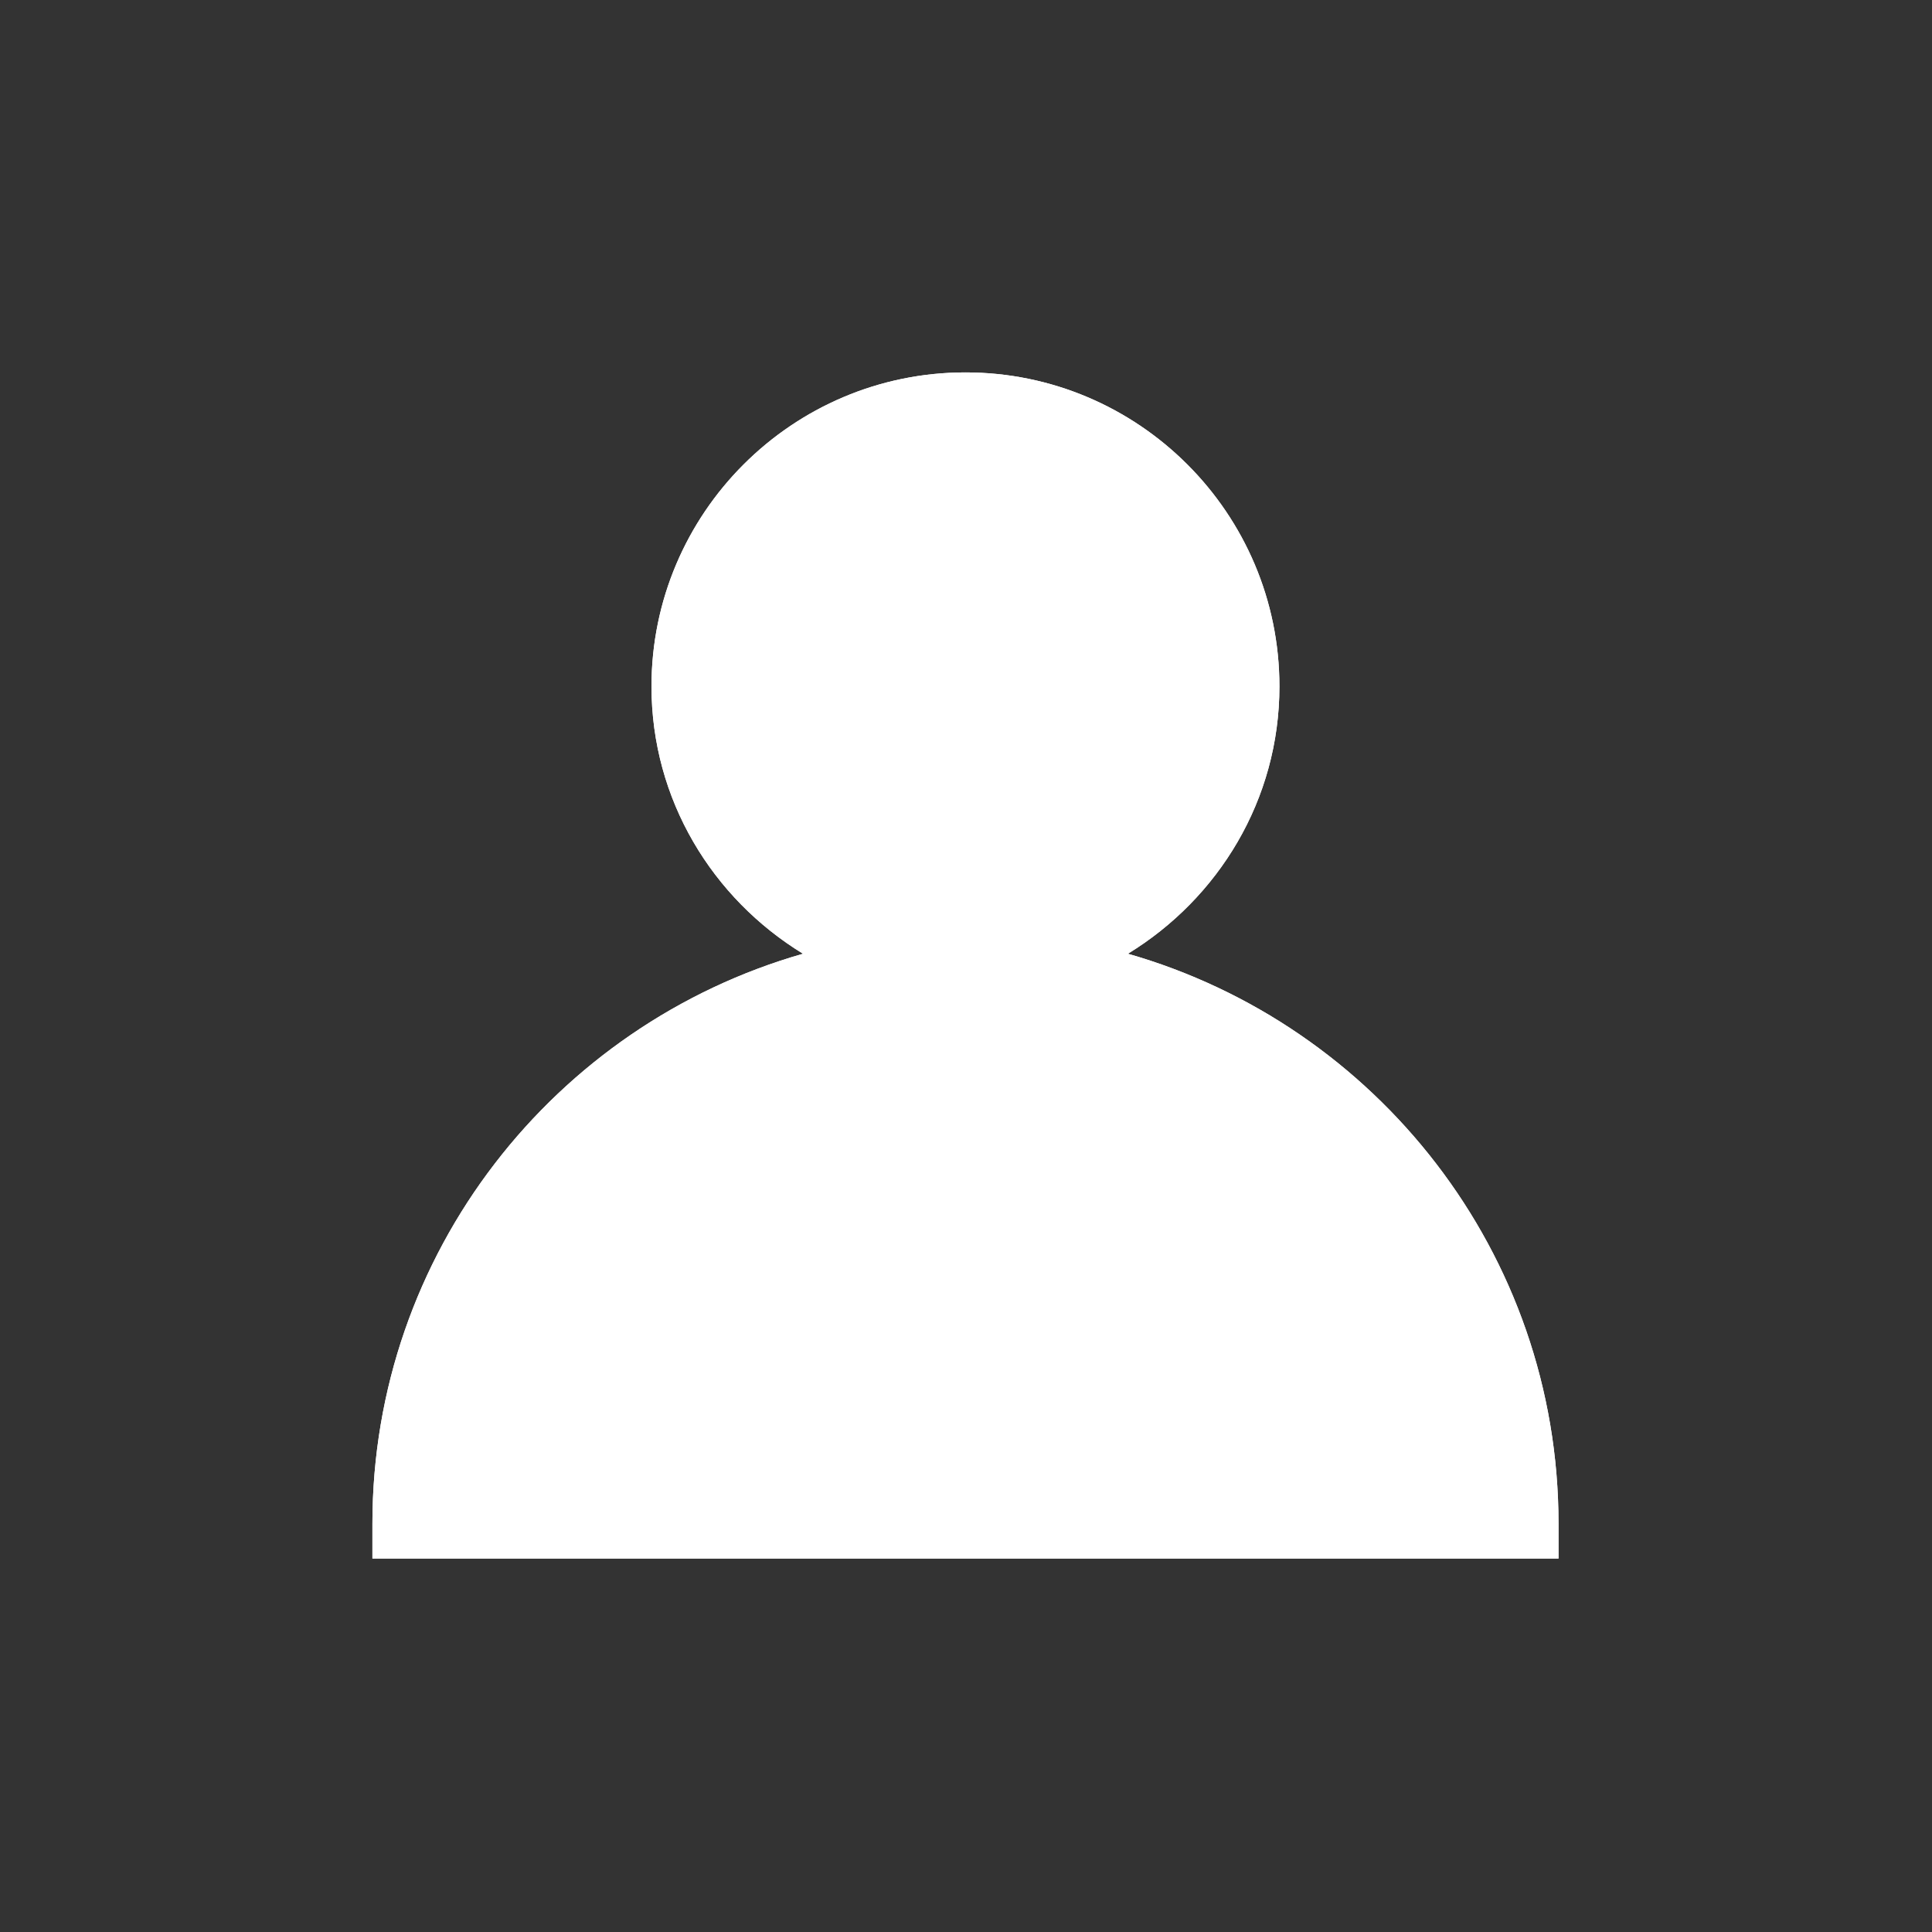 <?xml version="1.0" encoding="UTF-8"?>
<svg data-bbox="72.285 72.285 230.223 230.223" height="500" viewBox="0 0 375 375" width="500" xmlns="http://www.w3.org/2000/svg" data-type="color">
    <rect x="0" y="0" width="375" height="375" fill="#333333" stroke="none"/>
    <g>
        <defs>
            <clipPath id="9b83be17-4721-4c12-b466-32553e7572f0">
                <path d="M72.27 72.27h230.25v230.25H72.27Zm0 0"/>
            </clipPath>
        </defs>
        <g clip-path="url(#9b83be17-4721-4c12-b466-32553e7572f0)">
            <path d="M218.922 185.121c17.55-10.715 29.414-29.863 29.414-51.894 0-33.602-27.34-60.942-60.941-60.942-33.598 0-60.942 27.34-60.942 60.942 0 22.03 11.863 41.18 29.414 51.894-48.172 13.758-83.582 58.082-83.582 110.613v6.774h230.223v-6.774c0-52.53-35.414-96.855-83.586-110.613m0 0" fill="#ffffff" data-color="1"/>
            <path d="M218.922 185.121c17.55-10.715 29.414-29.863 29.414-51.894 0-33.602-27.34-60.942-60.941-60.942-33.598 0-60.942 27.34-60.942 60.942 0 22.03 11.863 41.18 29.414 51.894-48.172 13.758-83.582 58.082-83.582 110.613v6.774h230.223v-6.774c0-52.53-35.414-96.855-83.586-110.613m0 0" fill="#ffffff" data-color="1"/>
        </g>
    </g>
</svg>
